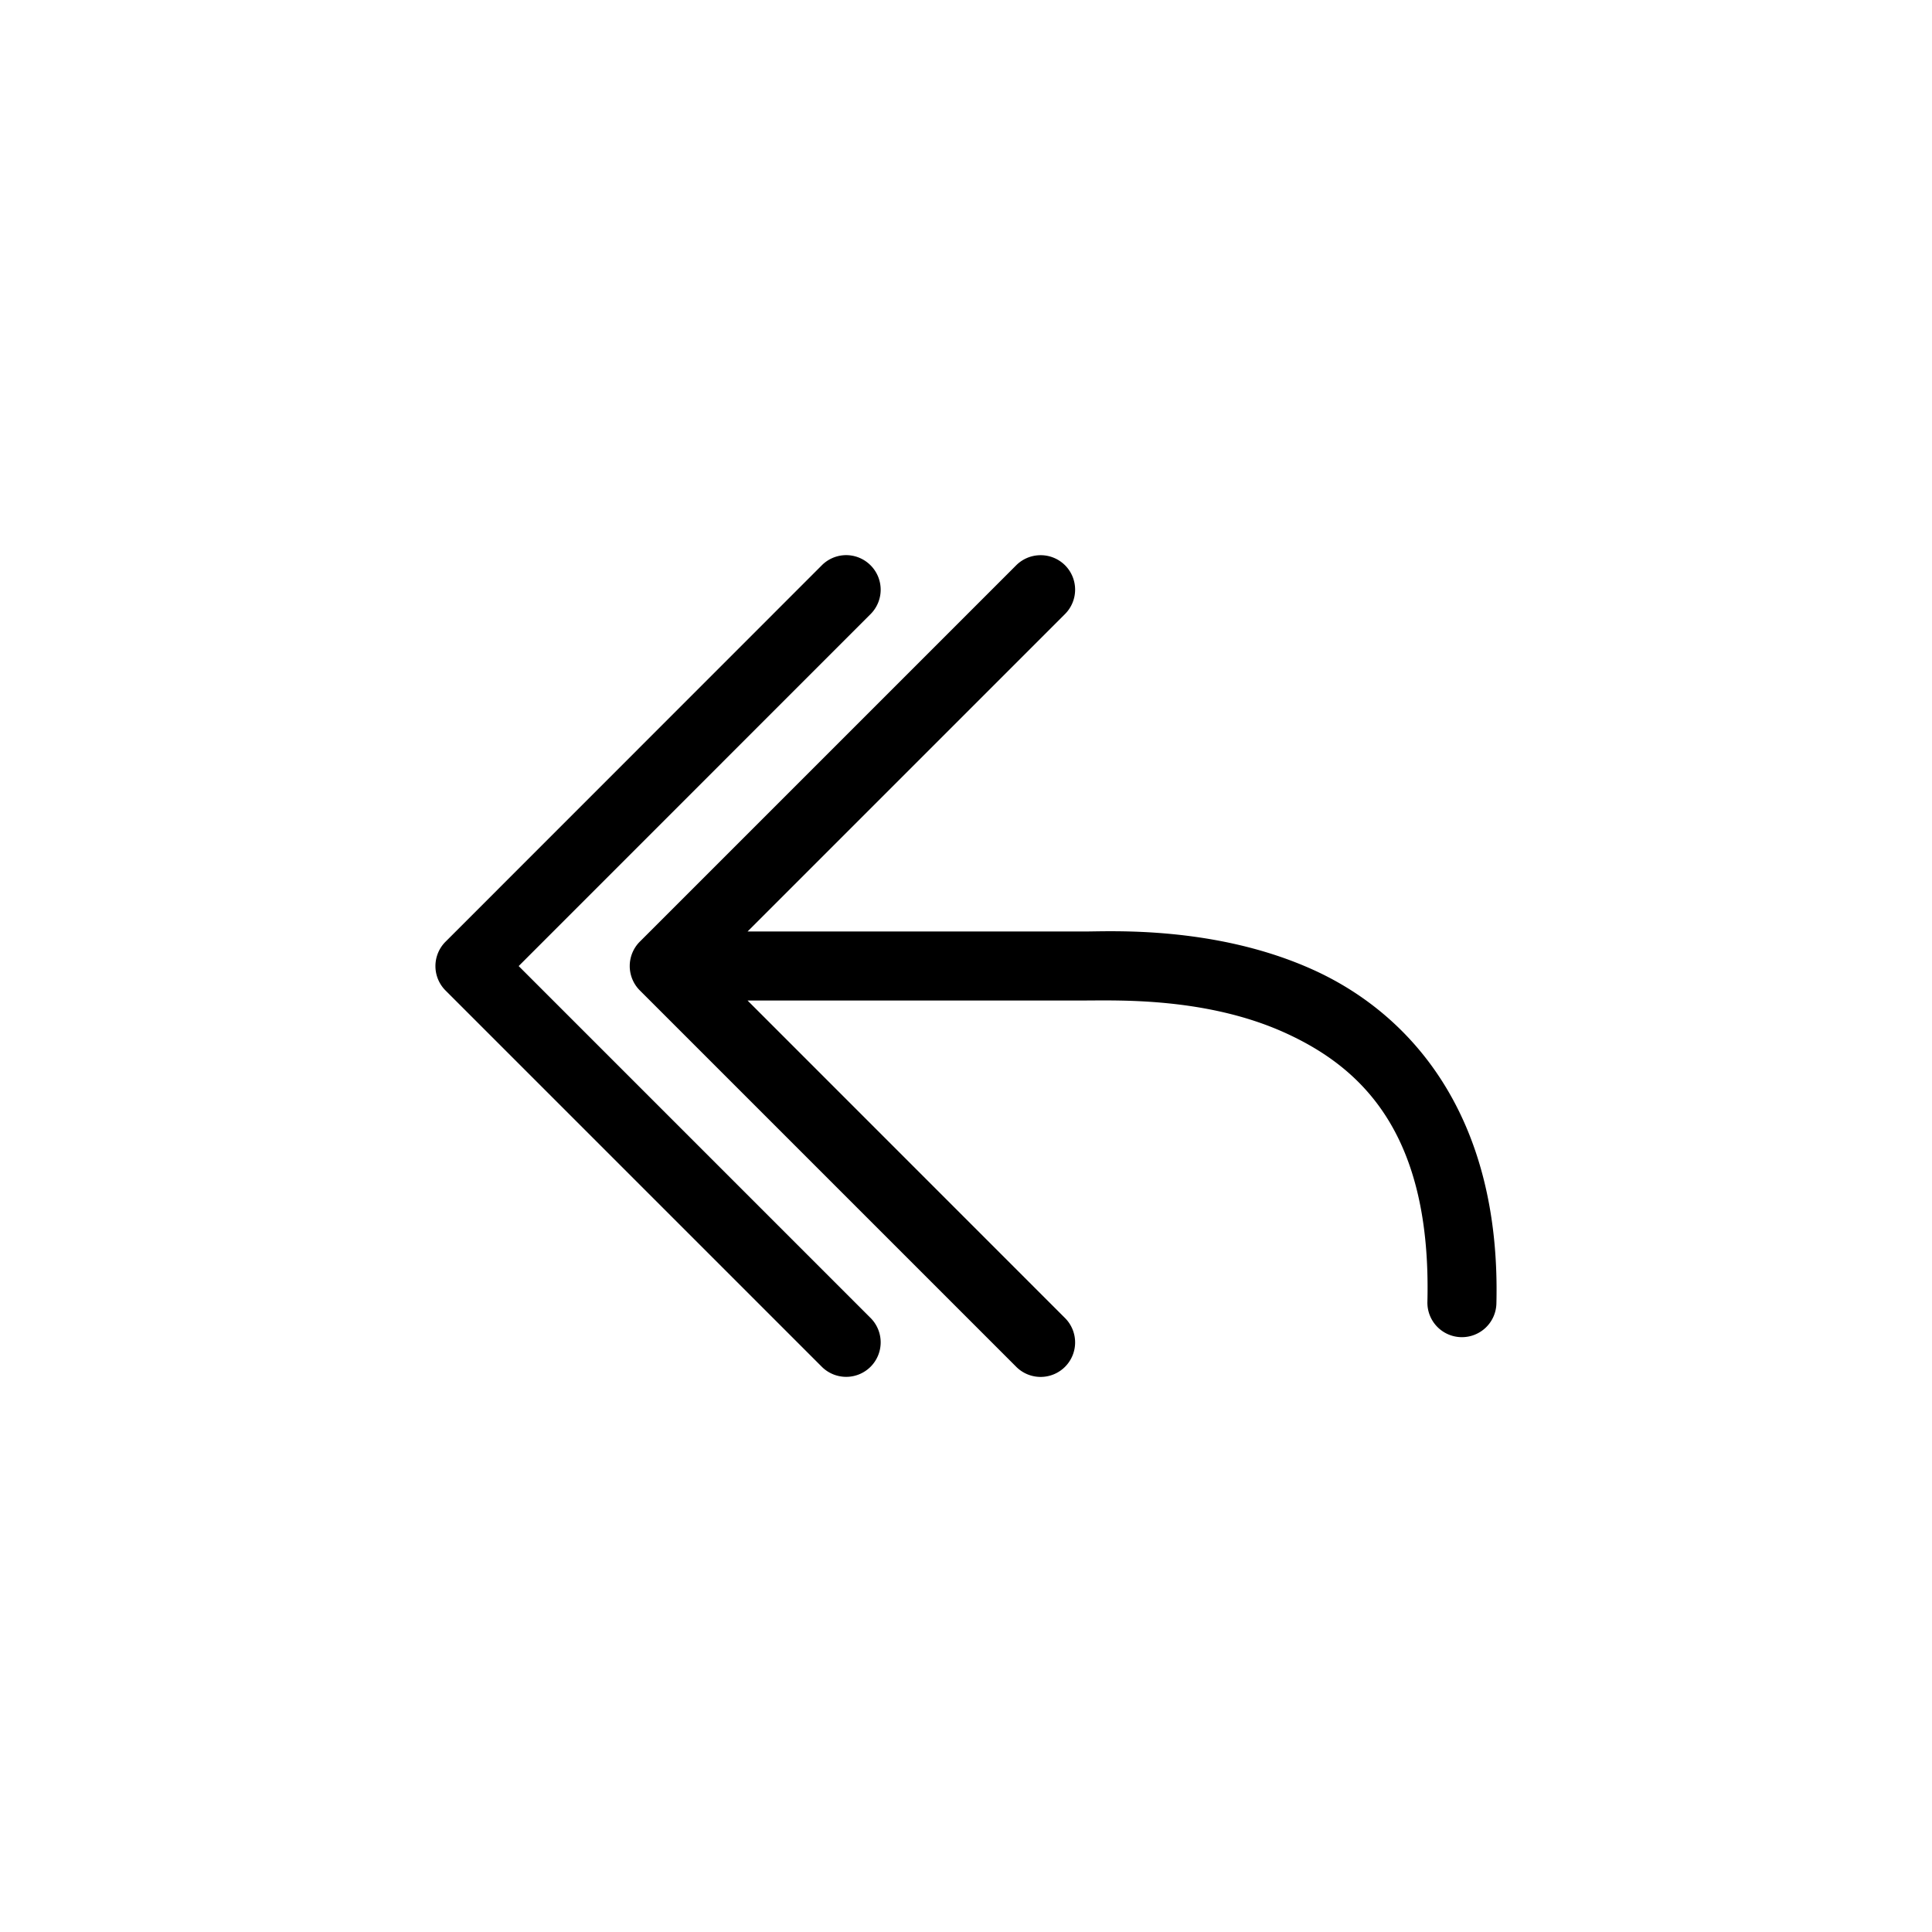 <svg xmlns="http://www.w3.org/2000/svg" width="28" height="28" fill="none" viewBox="0 0 28 28">
  <path fill="currentColor" d="M12.24 8.046a.5.5 0 0 0-.33.147l-5.453 5.455a.5.5 0 0 0 0 .707l5.453 5.453a.5.5 0 0 0 .707 0 .5.5 0 0 0 0-.707l-5.1-5.1 5.1-5.101a.5.5 0 0 0 0-.707.5.5 0 0 0-.377-.147zM9.627 13.5a.5.5 0 0 0-.5.5.5.5 0 0 0 .5.5h6.091c.482 0 1.762-.048 2.899.465 1.137.514 2.13 1.48 2.07 3.903a.5.5 0 0 0 .486.511.5.5 0 0 0 .514-.488c.067-2.728-1.246-4.2-2.66-4.838-1.414-.638-2.932-.553-3.309-.553zm5.431-5.453a.5.5 0 0 0-.33.145l-5.455 5.455a.5.5 0 0 0 0 .707l5.455 5.455a.5.5 0 0 0 .707 0 .5.5 0 0 0 0-.707L10.334 14l5.101-5.101a.5.5 0 0 0 0-.707.5.5 0 0 0-.377-.145z"></path>
</svg>